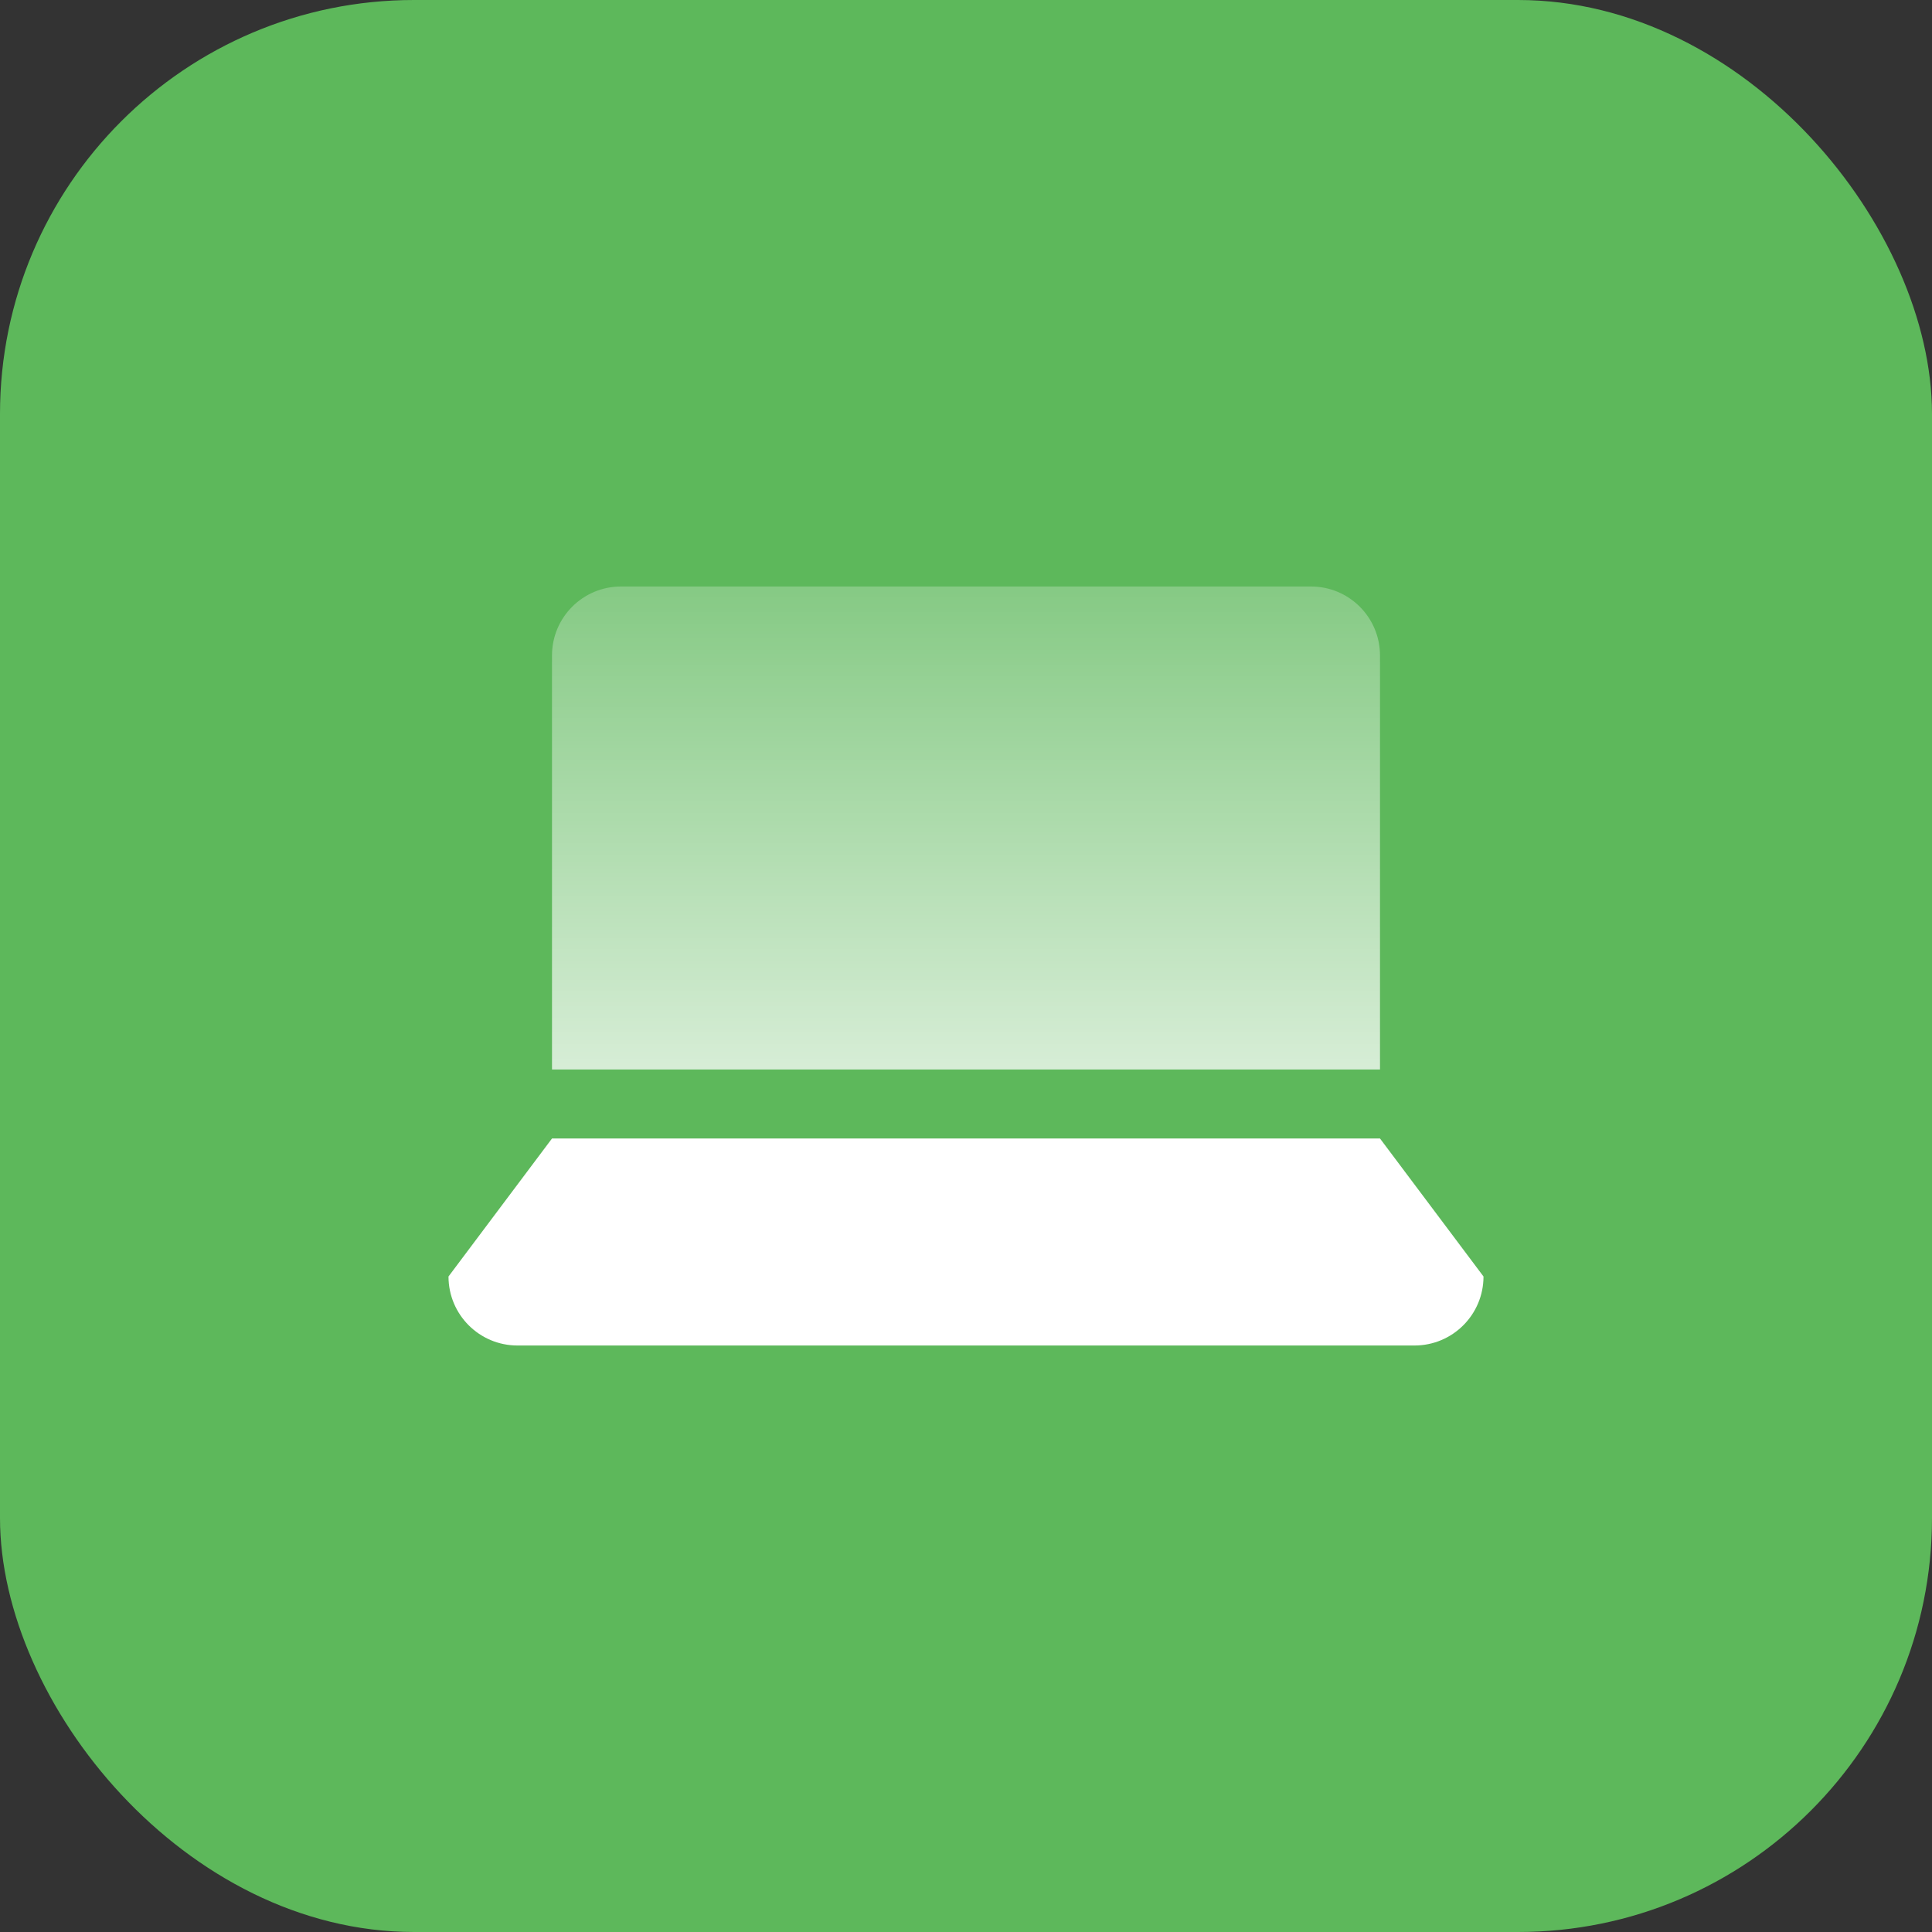 <?xml version="1.0" encoding="UTF-8"?>
<svg xmlns="http://www.w3.org/2000/svg" width="56" height="56" viewBox="0 0 56 56" fill="none">
  <rect x="0" y="0" width="56" height="56" fill="#333333" stroke="none"/>
  <rect width="56" height="56" rx="12" fill="#5DB85B"></rect>
  <path d="M16 33H40L43 37C43 38.105 42.105 39 41 39H15C13.895 39 13 38.105 13 37L16 33Z" fill="white"></path>
  <path d="M16 19C16 17.895 16.895 17 18 17H38C39.105 17 40 17.895 40 19V31H16V19Z" fill="url(#paint0_linear_523_6950)"></path>
  <defs>
    <linearGradient id="paint0_linear_523_6950" x1="28" y1="17" x2="28" y2="31" gradientUnits="userSpaceOnUse">
      <stop stop-color="white" stop-opacity="0.25"></stop>
      <stop offset="1" stop-color="white" stop-opacity="0.75"></stop>
    </linearGradient>
  </defs>
</svg>

